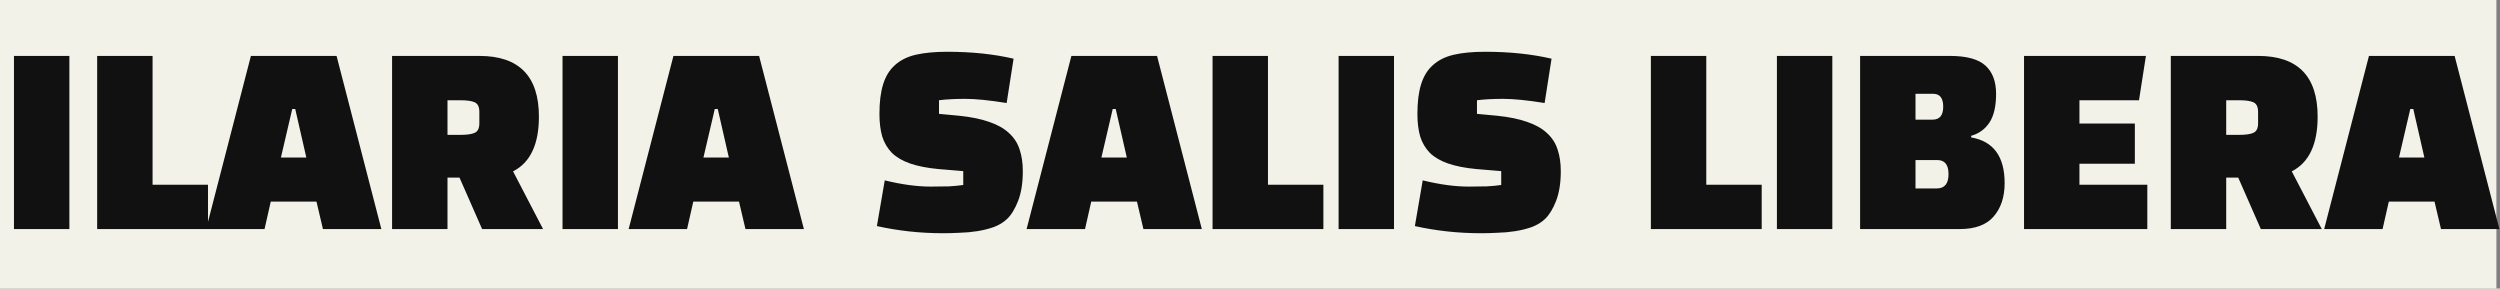 <?xml version="1.0" encoding="UTF-8"?>
<svg xmlns="http://www.w3.org/2000/svg" width="1386" height="160" viewBox="0 0 1386 160" fill="none">
  <rect x="0" y="0" width="1386" height="160" fill="#808080" stroke="none"/>
  <rect width="1384" height="160" fill="#F2F2E8"></rect>
  <path d="M38.462 127H7.742V31H38.462V127ZM115.308 102.424V127H53.867V31H84.588V102.424H115.308ZM150.111 111.768L146.655 127H114.27L139.103 31H186.59L211.423 127H179.039L175.455 111.768H150.111ZM163.679 60.44H162.015L155.743 87.32H169.823L163.679 60.44ZM284.44 95L301.08 127H267.288L254.744 98.456H248.088V127H217.368V31H265.752C287.768 31 298.776 42.221 298.776 64.664C298.776 80.024 293.997 90.136 284.44 95ZM255.128 55.576H248.088V74.776H255.128C258.882 74.776 261.57 74.392 263.192 73.624C264.898 72.856 265.752 71.107 265.752 68.376V61.976C265.752 59.245 264.898 57.496 263.192 56.728C261.57 55.96 258.882 55.576 255.128 55.576ZM342.588 127H311.868V31H342.588V127ZM384.361 111.768L380.905 127H348.52L373.353 31H420.84L445.673 127H413.289L409.705 111.768H384.361ZM397.929 60.44H396.265L389.993 87.32H404.073L397.929 60.44ZM486.153 125.336L490.505 99.992C499.891 102.296 508.382 103.448 515.977 103.448C519.817 103.448 523.187 103.405 526.089 103.32C529.075 103.149 531.721 102.893 534.025 102.552V94.872L520.201 93.72C513.971 93.123 508.766 92.099 504.585 90.648C500.403 89.197 497.033 87.235 494.473 84.76C491.998 82.2 490.206 79.171 489.097 75.672C488.073 72.088 487.561 67.907 487.561 63.128C487.561 56.557 488.243 51.096 489.609 46.744C490.974 42.307 493.15 38.765 496.137 36.12C499.123 33.389 502.963 31.469 507.657 30.36C512.435 29.251 518.238 28.696 525.065 28.696C538.633 28.696 550.921 29.976 561.929 32.536L558.089 57.112C548.531 55.576 540.894 54.808 535.177 54.808C529.459 54.808 524.595 55.064 520.585 55.576V63.128L531.593 64.152C538.334 64.835 543.966 65.987 548.489 67.608C553.011 69.144 556.638 71.192 559.369 73.752C562.185 76.312 564.147 79.341 565.257 82.84C566.451 86.339 567.049 90.349 567.049 94.872C567.049 101.357 566.195 106.819 564.489 111.256C562.782 115.693 560.734 119.064 558.345 121.368C556.382 123.245 553.95 124.739 551.049 125.848C548.147 126.872 545.075 127.64 541.833 128.152C538.59 128.664 535.305 128.963 531.977 129.048C528.734 129.219 525.79 129.304 523.145 129.304C516.489 129.304 510.089 128.963 503.945 128.28C497.801 127.597 491.87 126.616 486.153 125.336ZM604.986 111.768L601.53 127H569.145L593.978 31H641.465L666.298 127H633.914L630.33 111.768H604.986ZM618.554 60.44H616.89L610.618 87.32H624.698L618.554 60.44ZM733.683 102.424V127H672.243V31H702.963V102.424H733.683ZM772.838 127H742.118V31H772.838V127ZM784.403 125.336L788.755 99.992C798.141 102.296 806.632 103.448 814.227 103.448C818.067 103.448 821.437 103.405 824.339 103.32C827.325 103.149 829.971 102.893 832.275 102.552V94.872L818.451 93.72C812.221 93.123 807.016 92.099 802.835 90.648C798.653 89.197 795.283 87.235 792.723 84.76C790.248 82.2 788.456 79.171 787.347 75.672C786.323 72.088 785.811 67.907 785.811 63.128C785.811 56.557 786.493 51.096 787.859 46.744C789.224 42.307 791.4 38.765 794.387 36.12C797.373 33.389 801.213 31.469 805.907 30.36C810.685 29.251 816.488 28.696 823.315 28.696C836.883 28.696 849.171 29.976 860.179 32.536L856.339 57.112C846.781 55.576 839.144 54.808 833.427 54.808C827.709 54.808 822.845 55.064 818.835 55.576V63.128L829.843 64.152C836.584 64.835 842.216 65.987 846.739 67.608C851.261 69.144 854.888 71.192 857.619 73.752C860.435 76.312 862.397 79.341 863.507 82.84C864.701 86.339 865.299 90.349 865.299 94.872C865.299 101.357 864.445 106.819 862.739 111.256C861.032 115.693 858.984 119.064 856.595 121.368C854.632 123.245 852.2 124.739 849.299 125.848C846.397 126.872 843.325 127.64 840.083 128.152C836.84 128.664 833.555 128.963 830.227 129.048C826.984 129.219 824.04 129.304 821.395 129.304C814.739 129.304 808.339 128.963 802.195 128.28C796.051 127.597 790.12 126.616 784.403 125.336ZM976.683 102.424V127H915.243V31H945.963V102.424H976.683ZM1015.84 127H985.118V31H1015.84V127ZM1086.41 127H1031.24V31H1081.03C1090.25 31 1096.82 32.792 1100.75 36.376C1104.67 39.96 1106.63 45.165 1106.63 51.992C1106.63 58.904 1105.4 64.237 1102.92 67.992C1100.45 71.661 1097.08 74.093 1092.81 75.288V76.184C1105.18 78.317 1111.37 86.765 1111.37 101.528C1111.37 109.208 1109.32 115.395 1105.23 120.088C1101.22 124.696 1094.94 127 1086.41 127ZM1073.99 88.728H1061.96V104.472H1073.74C1078.09 104.472 1080.27 101.827 1080.27 96.536C1080.27 91.331 1078.18 88.728 1073.99 88.728ZM1071.69 51.992H1061.96V66.328H1071.43C1075.36 66.328 1077.32 63.939 1077.32 59.16C1077.32 54.381 1075.45 51.992 1071.69 51.992ZM1183.56 68.504V90.776H1152.84V102.424H1190.47V127H1122.12V31H1189.7L1185.86 55.576H1152.84V68.504H1183.56ZM1270.56 95L1287.2 127H1253.41L1240.87 98.456H1234.21V127H1203.49V31H1251.88C1273.89 31 1284.9 42.221 1284.9 64.664C1284.9 80.024 1280.12 90.136 1270.56 95ZM1241.25 55.576H1234.21V74.776H1241.25C1245.01 74.776 1247.7 74.392 1249.32 73.624C1251.02 72.856 1251.88 71.107 1251.88 68.376V61.976C1251.88 59.245 1251.02 57.496 1249.32 56.728C1247.7 55.96 1245.01 55.576 1241.25 55.576ZM1324.36 111.768L1320.9 127H1288.52L1313.35 31H1360.84L1385.67 127H1353.29L1349.7 111.768H1324.36ZM1337.93 60.44H1336.26L1329.99 87.32H1344.07L1337.93 60.44Z" fill="#111111"></path>
</svg>
